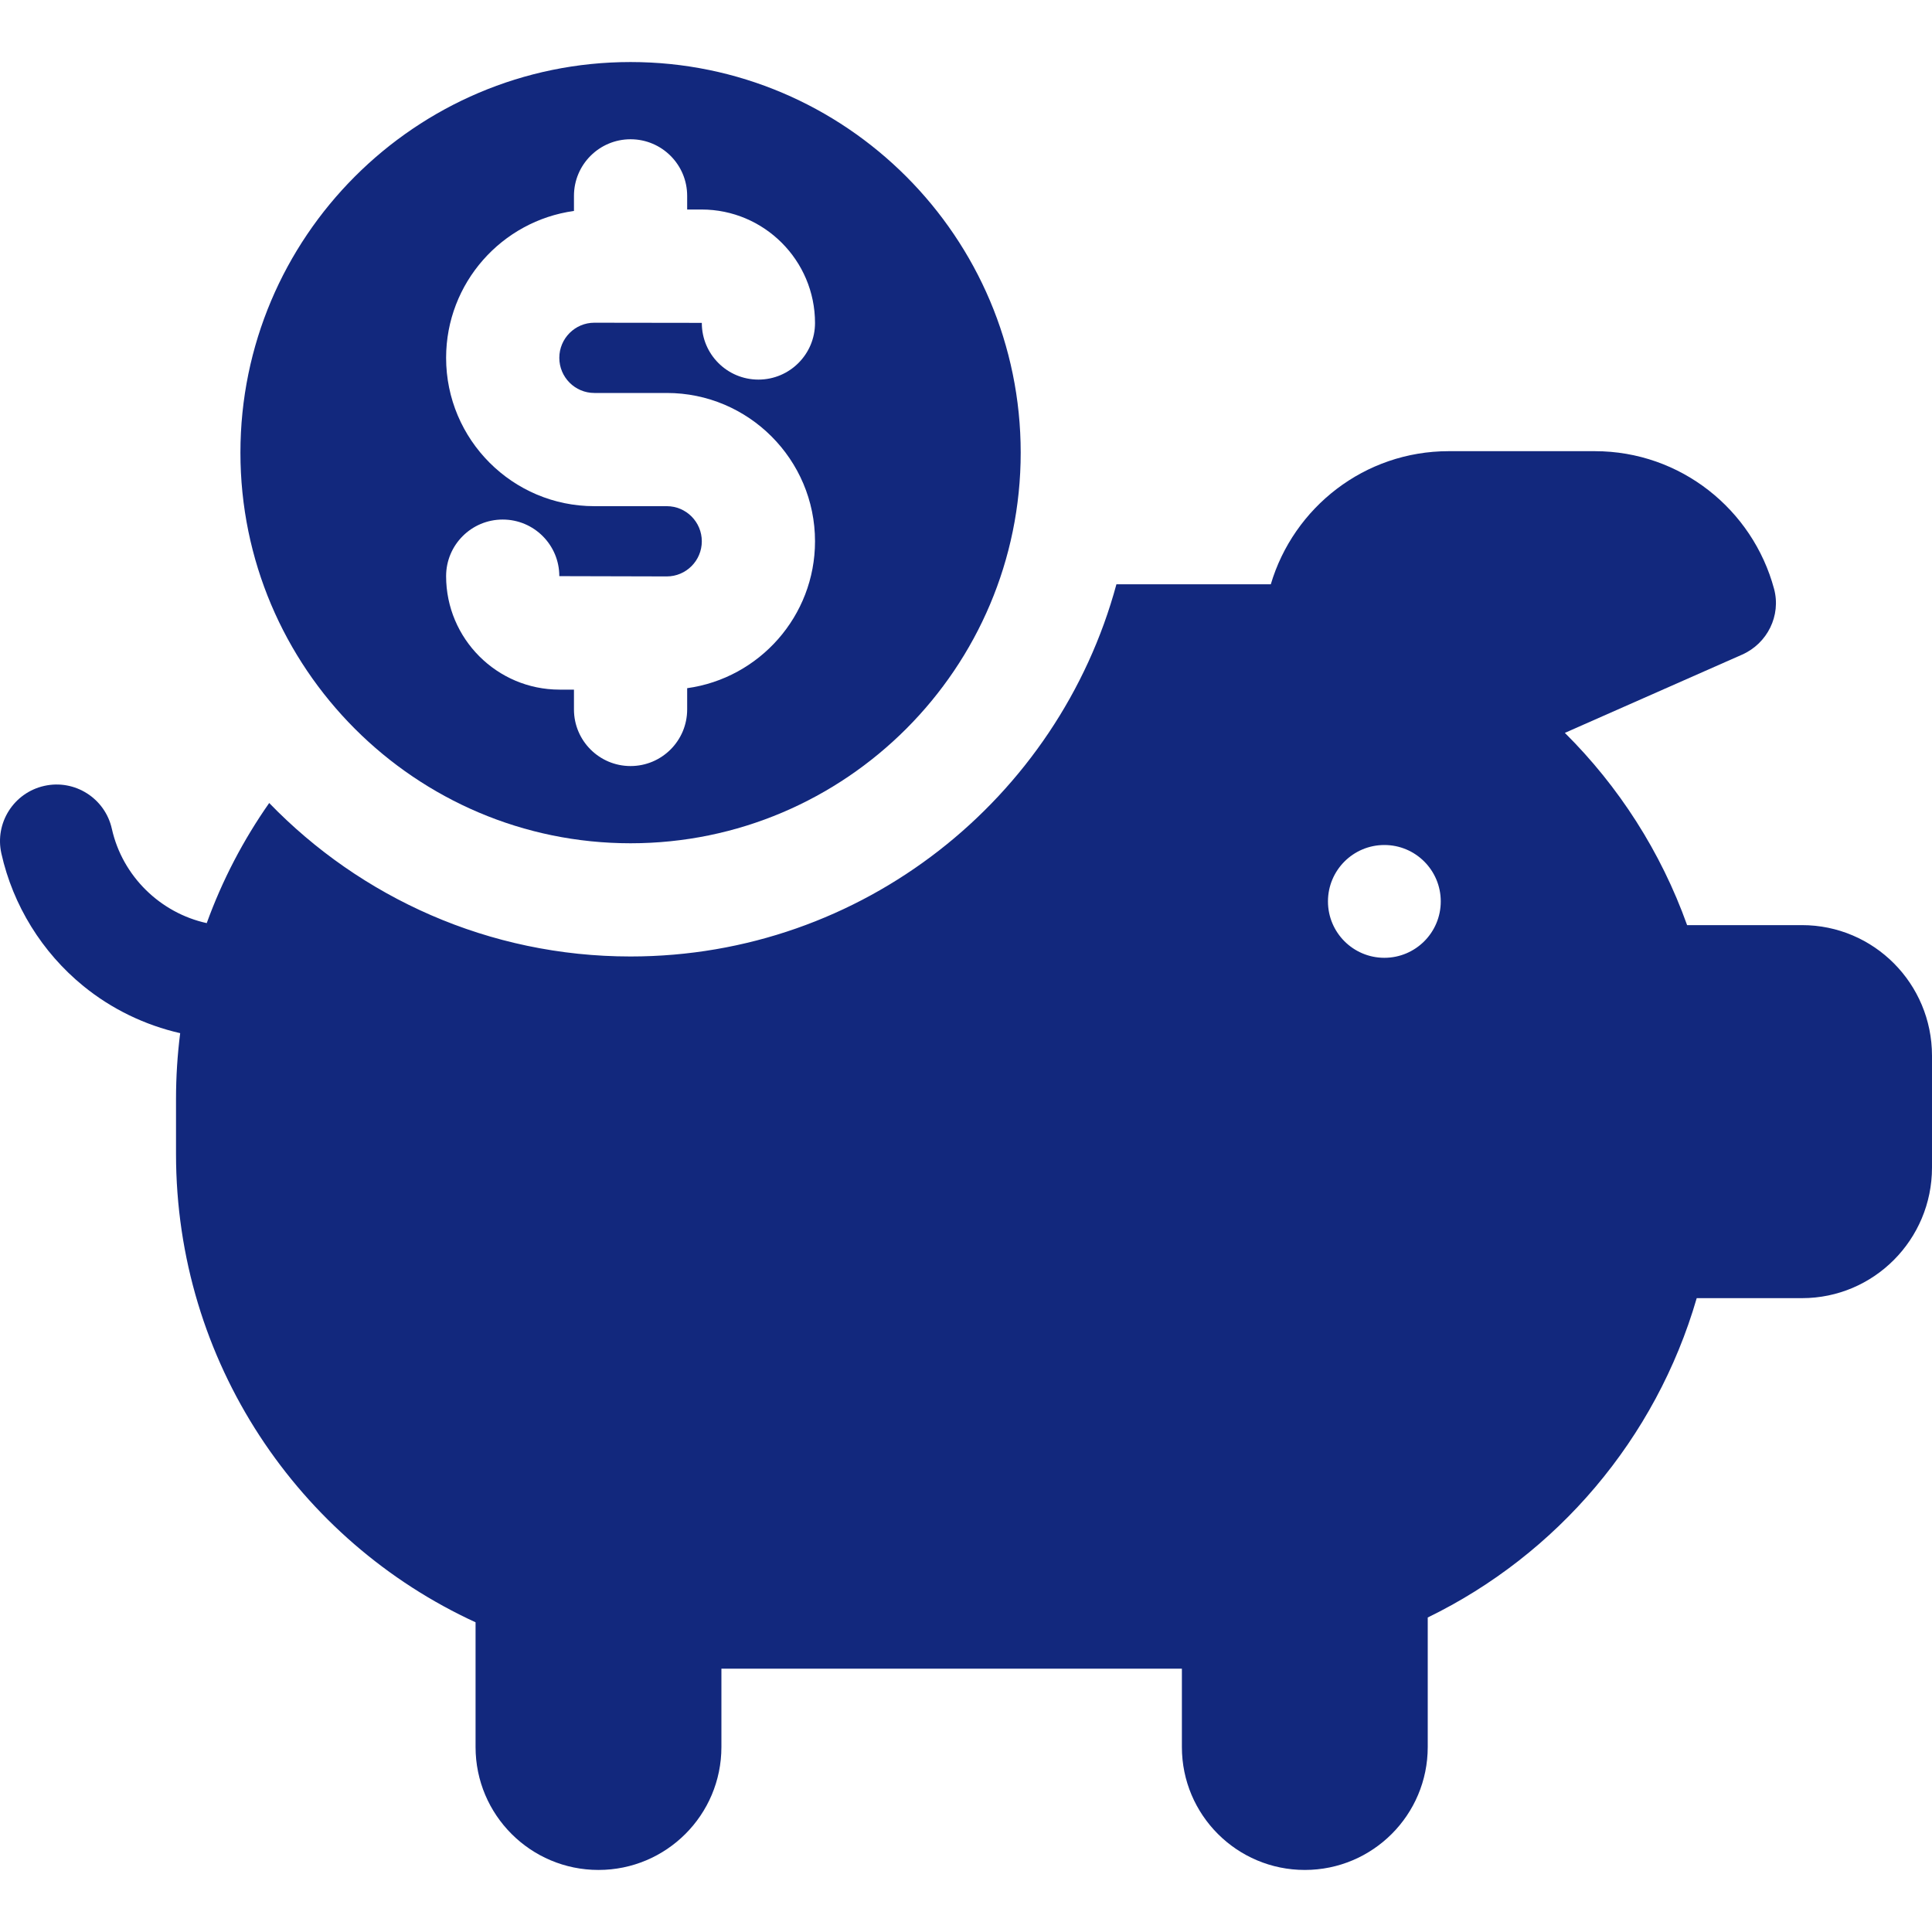 <?xml version="1.0" encoding="UTF-8"?> <svg xmlns="http://www.w3.org/2000/svg" width="512" height="512" viewBox="0 0 512 512" fill="none"> <g clip-path="url(#clip0)"> <path d="M477.553 245.167H447.101C440.169 225.775 428.999 208.413 414.702 194.22L461.666 173.488C468.375 170.526 472.05 163.124 470.142 156.044C464.478 135.027 445.361 119.566 422.65 119.566H383.915C361.641 119.566 342.833 134.443 336.774 154.844H295.864C280.5 211.601 228.599 253.476 167.103 253.476C129.564 253.476 95.603 237.869 71.342 212.804C64.509 222.553 58.912 233.239 54.787 244.636C42.534 241.955 32.459 232.263 29.642 219.641C27.838 211.555 19.815 206.458 11.735 208.269C3.65 210.074 -1.442 218.091 0.363 226.176C3.431 239.923 11.152 252.405 22.103 261.32C29.598 267.422 38.411 271.669 47.749 273.8C47.022 279.517 46.646 285.344 46.646 291.259V305.803C46.646 360.927 79.192 408.408 126.029 429.924V462.98C126.029 480.971 140.614 495.556 158.605 495.556C176.596 495.556 191.181 480.971 191.181 462.98V442.217H313.213V462.98C313.213 480.971 327.798 495.556 345.789 495.556C363.78 495.556 378.365 480.971 378.365 462.98V428.653C412.611 411.994 438.837 381.309 449.648 344.023H477.551C496.576 344.023 511.999 328.528 511.999 309.413V279.775C512.001 260.662 496.578 245.167 477.553 245.167ZM366.87 253.827C358.616 253.827 351.924 247.136 351.924 238.881C351.924 230.626 358.615 223.935 366.87 223.935C375.125 223.935 381.816 230.626 381.816 238.881C381.816 247.136 375.125 253.827 366.87 253.827Z" fill="#12287D"></path> <path d="M167.106 16.441C110.095 16.441 63.715 62.879 63.715 119.958C63.715 177.038 110.096 223.476 167.106 223.476C224.116 223.476 270.496 177.038 270.496 119.958C270.496 62.877 224.114 16.441 167.106 16.441ZM157.505 104.141H176.707C198.367 104.141 215.988 121.775 215.988 143.45C215.988 163.29 201.219 179.735 182.106 182.377V188.011C182.106 196.295 175.39 203.011 167.106 203.011C158.822 203.011 152.106 196.295 152.106 188.011V182.757H148.279C131.707 182.757 118.223 169.267 118.223 152.685C118.223 144.401 124.939 137.685 133.223 137.685C141.507 137.685 148.223 144.401 148.223 152.685L176.706 152.757C181.824 152.757 185.987 148.581 185.987 143.449C185.987 138.317 181.824 134.141 176.706 134.141H157.504C135.844 134.141 118.223 116.508 118.223 94.833C118.223 74.992 132.992 58.547 152.106 55.905V51.906C152.106 43.622 158.822 36.906 167.106 36.906C175.39 36.906 182.106 43.622 182.106 51.906V55.524H185.932C202.504 55.524 215.988 69.015 215.988 85.597C215.988 93.881 209.272 100.597 200.988 100.597C192.704 100.597 185.988 93.881 185.988 85.597C185.988 85.573 185.986 85.563 185.986 85.563L157.505 85.524C152.387 85.524 148.224 89.7 148.224 94.833C148.224 99.965 152.387 104.141 157.505 104.141Z" fill="#12287D"></path> </g> <defs> <clipPath id="clip0"> <rect width="511.998" height="511.998" fill="white"></rect> </clipPath> </defs> </svg> 